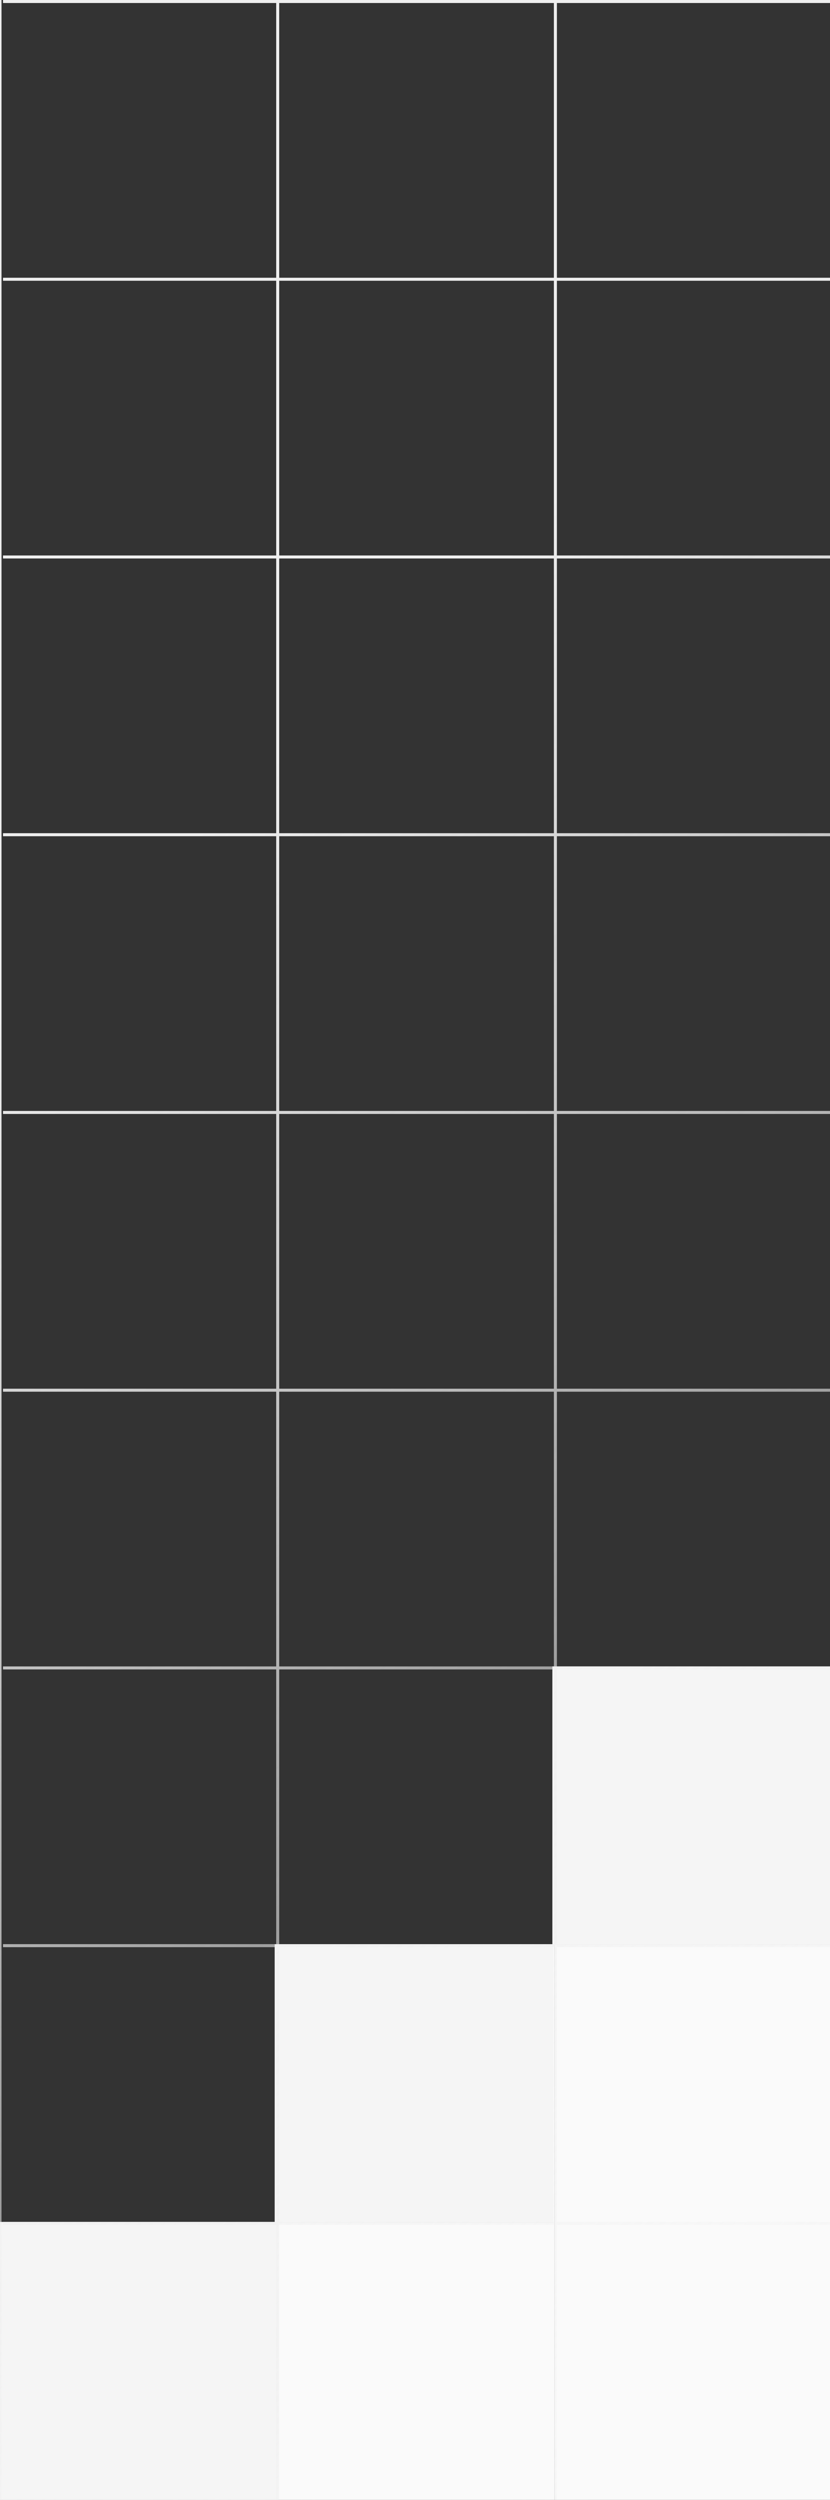 <svg width="350" height="1054" viewBox="0 0 350 1054" fill="none" xmlns="http://www.w3.org/2000/svg">
<rect x="0" y="0" width="350" height="1054" fill="#333333" stroke="none"/>
<g clip-path="url(#clip0_2227_501)">
<g clip-path="url(#clip1_2227_501)">
<path d="M0 936.899H116.951V1100.5H0L0 936.899Z" fill="#FAFAFA"/>
<path d="M584.755 468.402H467.804V1100.5H584.755V468.402Z" fill="#FAFAFA"/>
<path d="M784.379 468.402H584.755V1100.5H784.379V468.402Z" fill="#FAFAFA"/>
<path d="M467.804 585.526H350.853V1100.5H467.804V585.526Z" fill="#FAFAFA"/>
<path d="M350.853 702.65H233.902V1100.5H350.853V702.65Z" fill="#FAFAFA"/>
<path d="M233.902 819.774H116.951V1100.5H233.902V819.774Z" fill="#FAFAFA"/>
<path d="M467.129 468.496H584.081V1100.16H467.129V468.496Z" fill="#FAFAFA"/>
<path d="M1051.88 0H934.934V1100.5H1051.88V0Z" fill="#FAFAFA"/>
<path d="M1251.51 0H1051.88V1100.5H1251.51V0Z" fill="#FAFAFA"/>
<path d="M934.934 117.124H817.983V1100.5H934.934V117.124Z" fill="#FAFAFA"/>
<path d="M817.983 234.248H701.032V1100.5H817.983V234.248Z" fill="#FAFAFA"/>
<path d="M701.032 351.372H584.081V1100.16H701.032V351.372Z" fill="#FAFAFA"/>
<path d="M350.453 820.128L350.453 702.603L232.928 702.603L232.928 820.128L350.453 820.128Z" fill="#F5F5F5"/>
<path d="M233.353 937.229L233.353 819.704L115.828 819.704L115.828 937.229L233.353 937.229Z" fill="#F5F5F5"/>
<path d="M117.525 1054.33L117.525 936.804L0.001 936.804L0.001 1054.33L117.525 1054.33Z" fill="#F5F5F5"/>
<path d="M0 0L4.81262e-05 1101M117.101 0L117.101 1101M234.201 0L234.201 1101M351.302 0L351.302 1101M468.403 0L468.403 1101M585.503 0L585.503 1101M702.604 0L702.604 1101M819.704 0L819.705 1101M936.805 0L936.805 1101M1053.91 0L1053.91 1101M1249.92 0.636H1.273M1249.92 117.737H1.273M1249.92 234.838H1.273M1249.92 351.938H1.273M1249.92 469.039H1.273M1249.92 586.14H1.273M1249.92 703.24H1.273M1249.92 820.341H1.273M1249.92 937.442H1.273M1249.92 1054.54H1.273" stroke="url(#paint0_linear_2227_501)" stroke-width="1.273"/>
</g>
</g>
<defs>
<linearGradient id="paint0_linear_2227_501" x1="286.387" y1="161.013" x2="871.89" y2="784.701" gradientUnits="userSpaceOnUse">
<stop stop-color="#EFEFEF"/>
<stop offset="1" stop-color="#EFEFEF" stop-opacity="0"/>
</linearGradient>
<clipPath id="clip0_2227_501">
<rect width="350" height="1054" fill="white"/>
</clipPath>
<clipPath id="clip1_2227_501">
<rect width="1251.51" height="1101" fill="white"/>
</clipPath>
</defs>
</svg>

